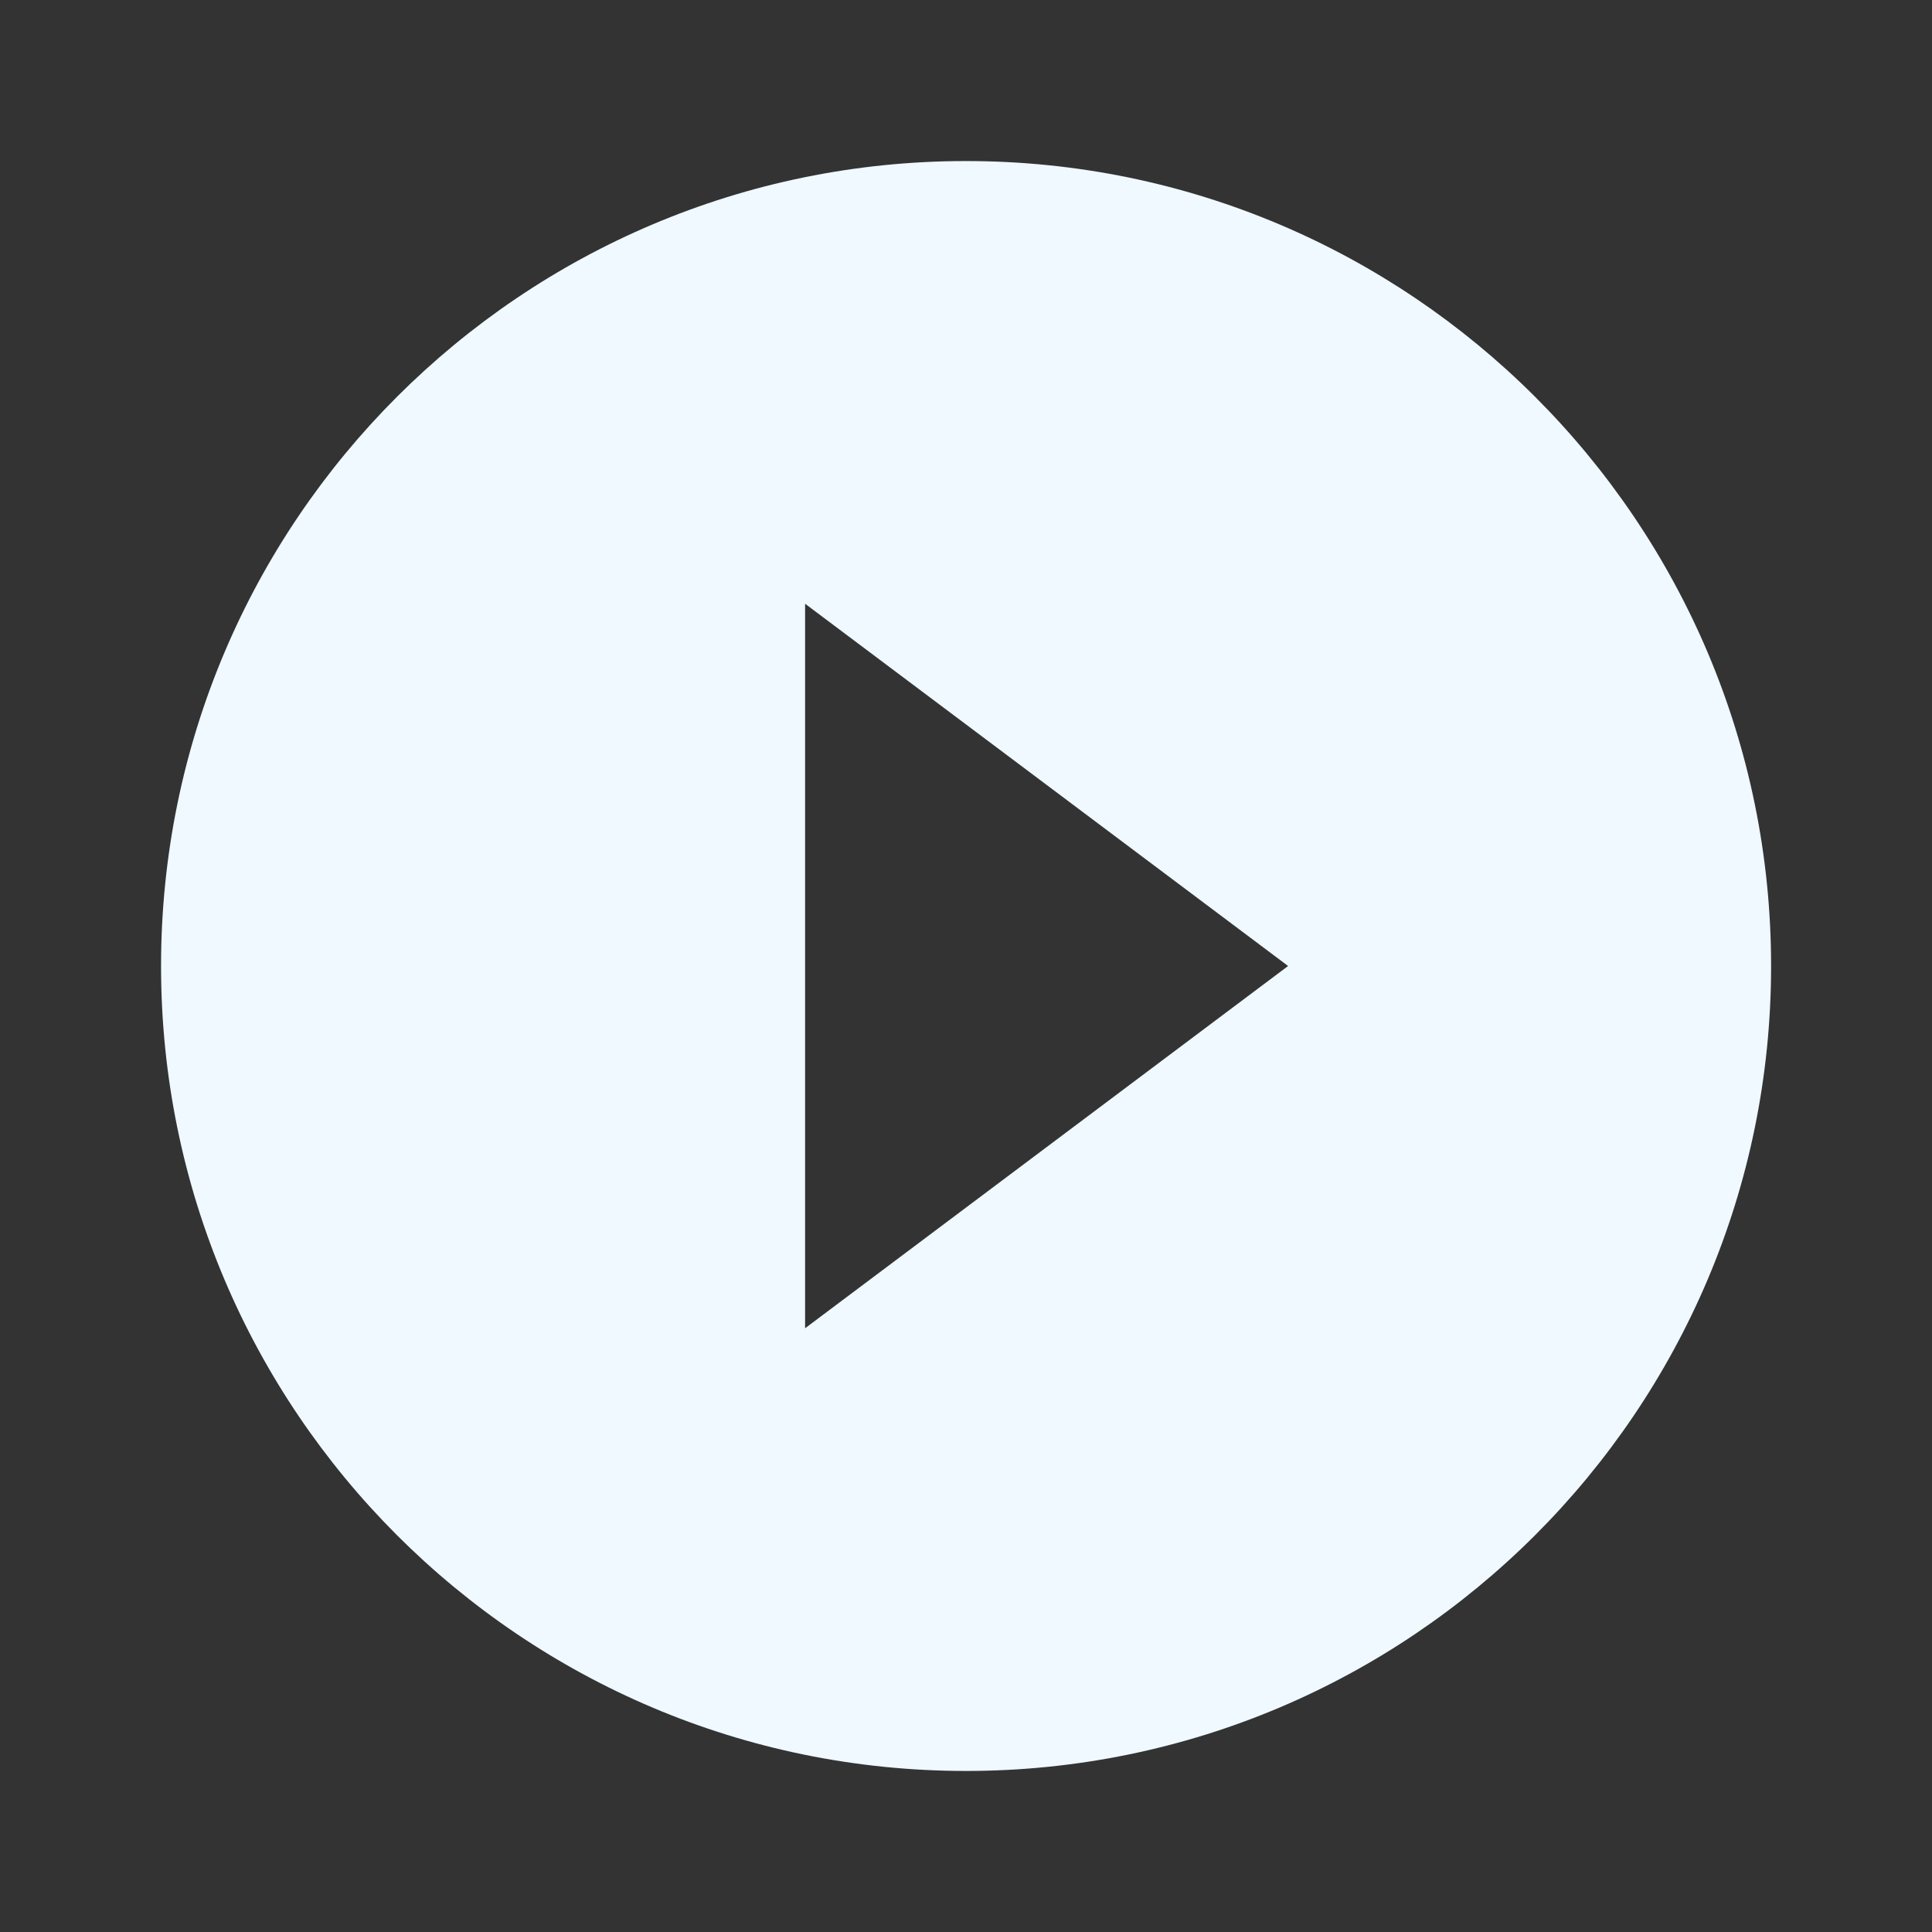 <svg width="14" height="14" viewBox="0 0 14 14" fill="none" xmlns="http://www.w3.org/2000/svg">
<rect x="0" y="0" width="14" height="14" fill="#333333" stroke="none"/>
<g clip-path="url(#clip0_1312_312)">
<path d="M7 1.167C3.78 1.167 1.167 3.78 1.167 7C1.167 10.22 3.78 12.833 7 12.833C10.22 12.833 12.834 10.22 12.834 7C12.834 3.78 10.22 1.167 7 1.167ZM5.834 9.625V4.375L9.334 7L5.834 9.625Z" fill="#EFF9FF"/>
</g>
<defs>
<clipPath id="clip0_1312_312">
<rect width="14" height="14" fill="white"/>
</clipPath>
</defs>
</svg>
